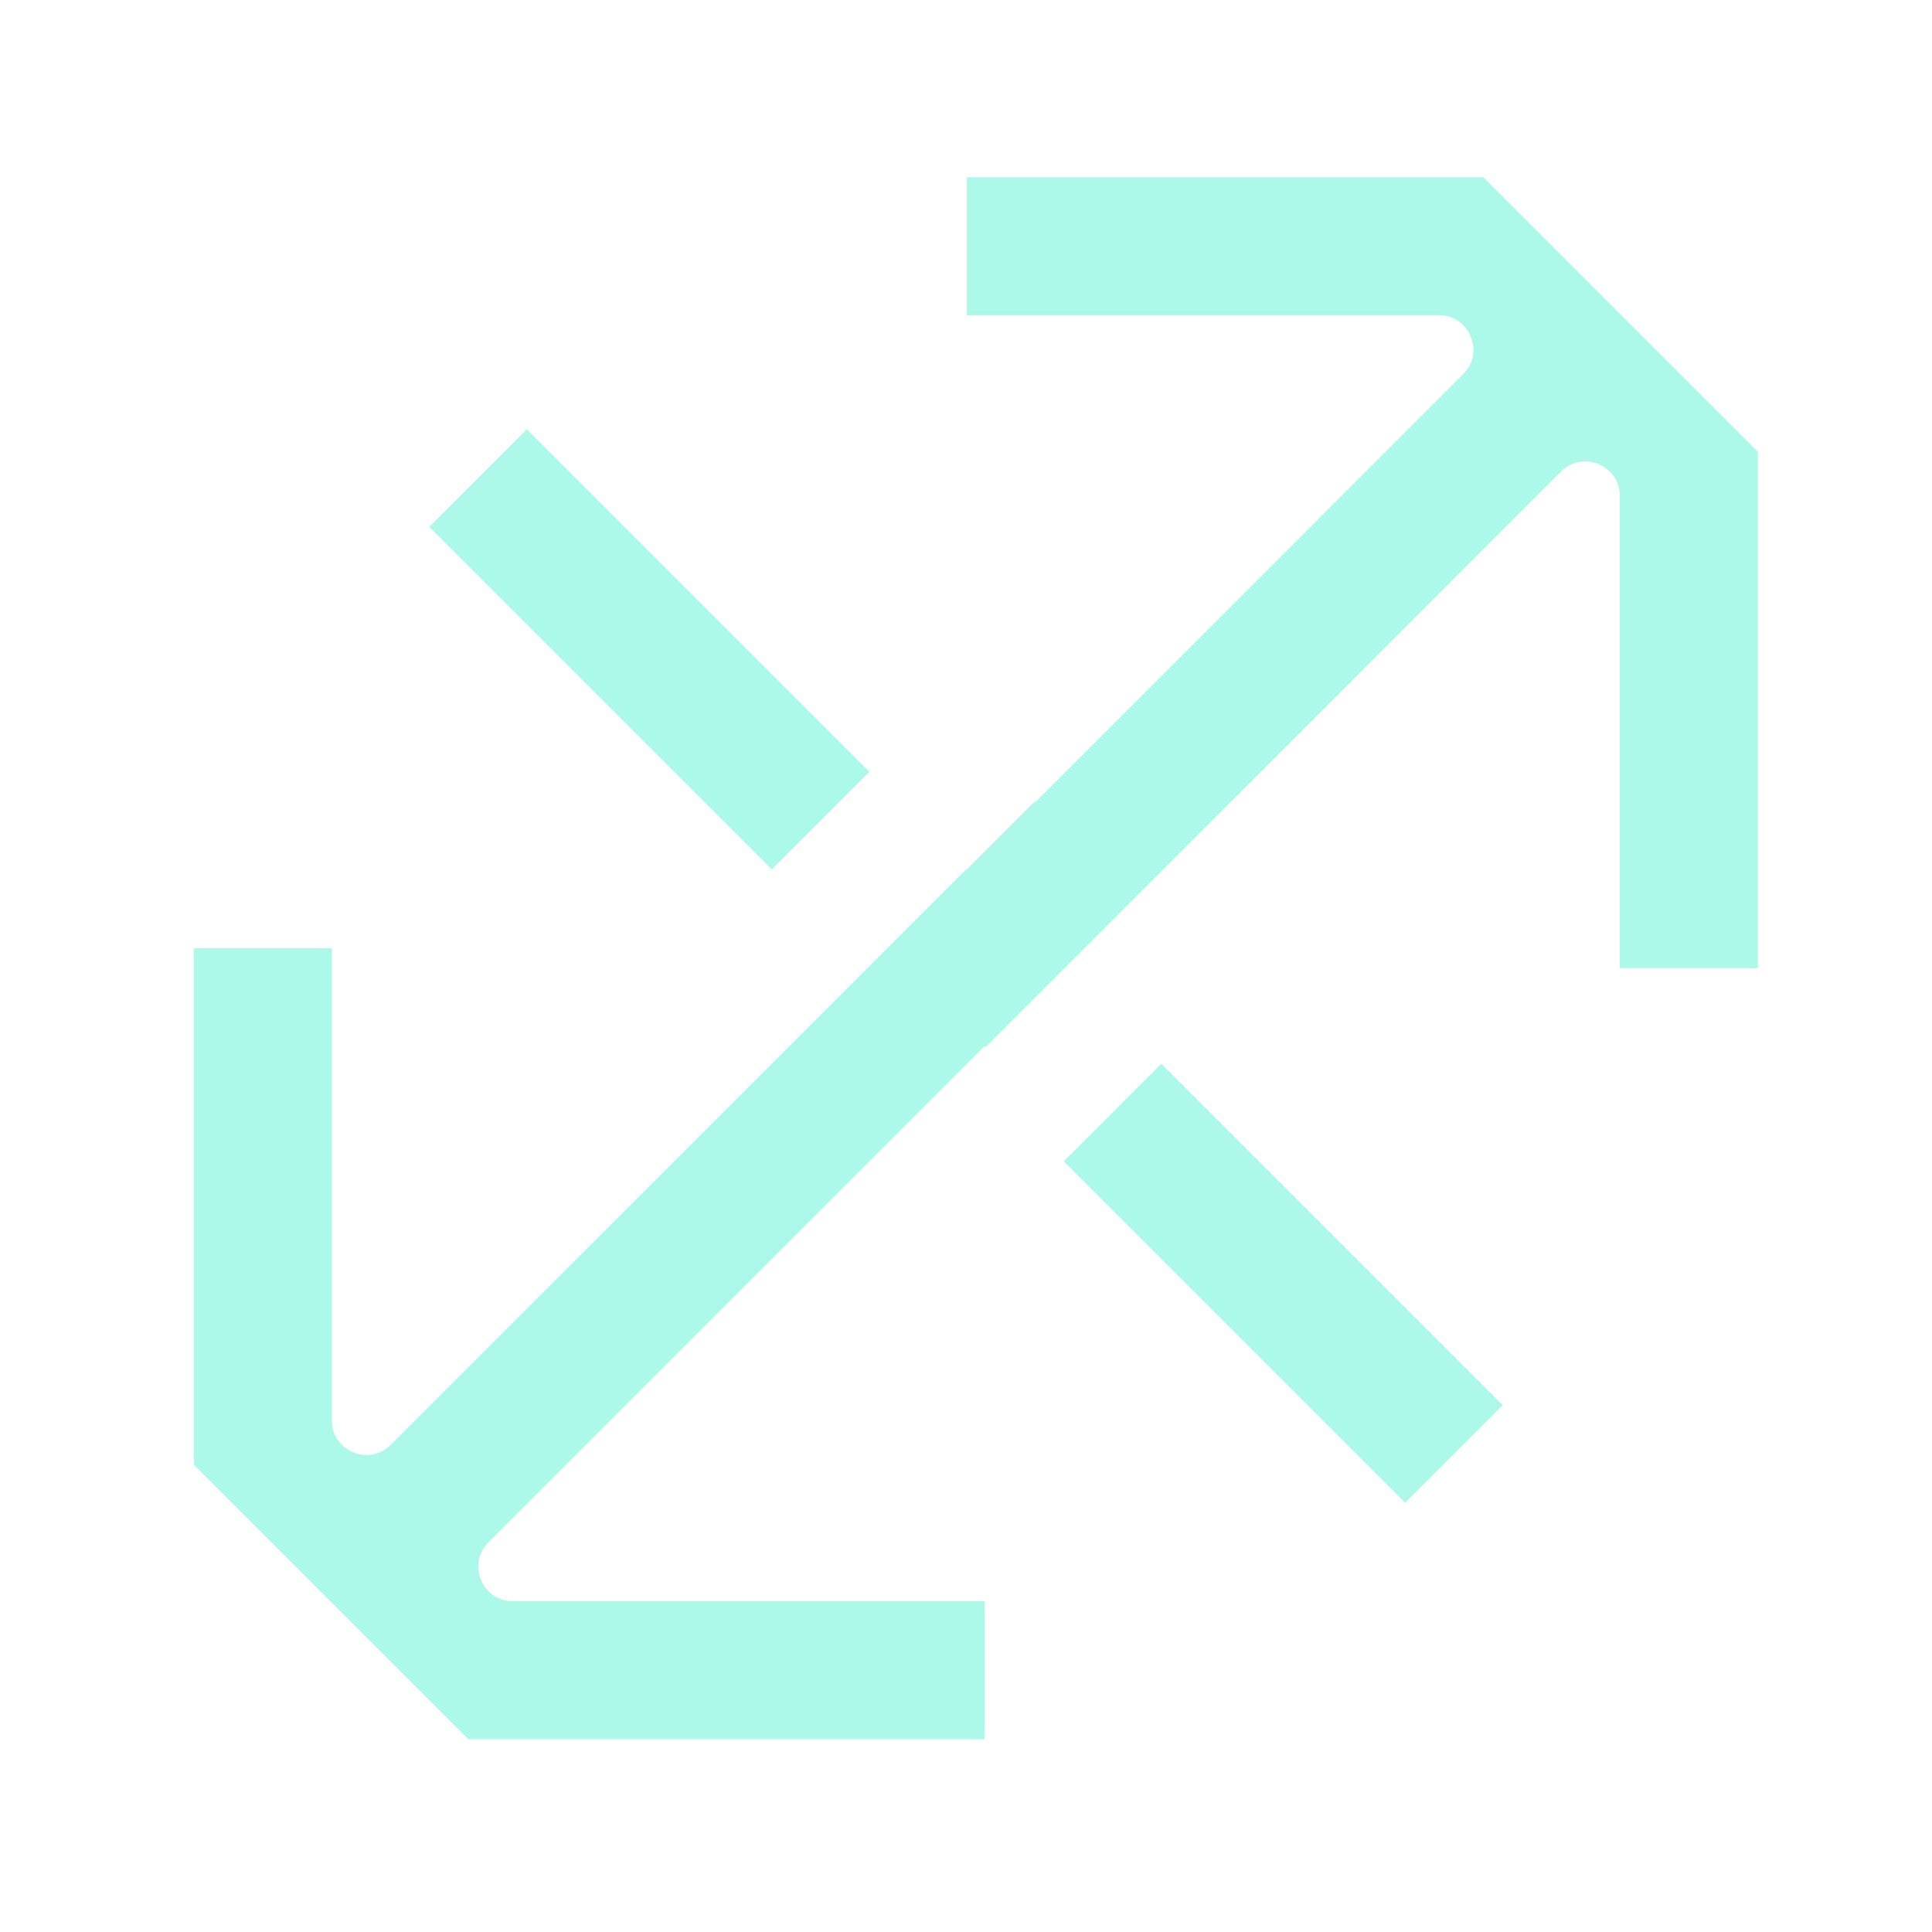 <svg width="110" height="110" viewBox="0 0 110 110" fill="none" xmlns="http://www.w3.org/2000/svg">
<path d="M66.121 60.566L60.566 66.122L80 85.556L85.556 80.001L66.121 60.566Z" fill="#ACF9E9"/>
<path d="M29.998 24.442L24.442 29.998L43.941 49.497L49.497 43.941L29.998 24.442Z" fill="#ACF9E9"/>
<path d="M58.928 45.624L45.624 58.929H51.071V64.505L64.504 51.072H58.928V45.624Z" fill="#ACF9E9"/>
<path d="M84.459 10.091H55.052V17.948H81.924C83.673 17.948 84.551 20.064 83.312 21.3L55.066 49.552L55.011 49.497L22.249 82.264C21.013 83.503 18.896 82.625 18.896 80.876V53.991H11.039V83.398L26.665 99.023H56.071V91.166H29.2C27.45 91.166 26.573 89.05 27.812 87.814L56.058 59.562L56.113 59.617L88.875 26.85C90.111 25.611 92.227 26.489 92.227 28.238V55.123H100.084V25.716L84.459 10.091Z" fill="#ACF9E9"/>
</svg>
